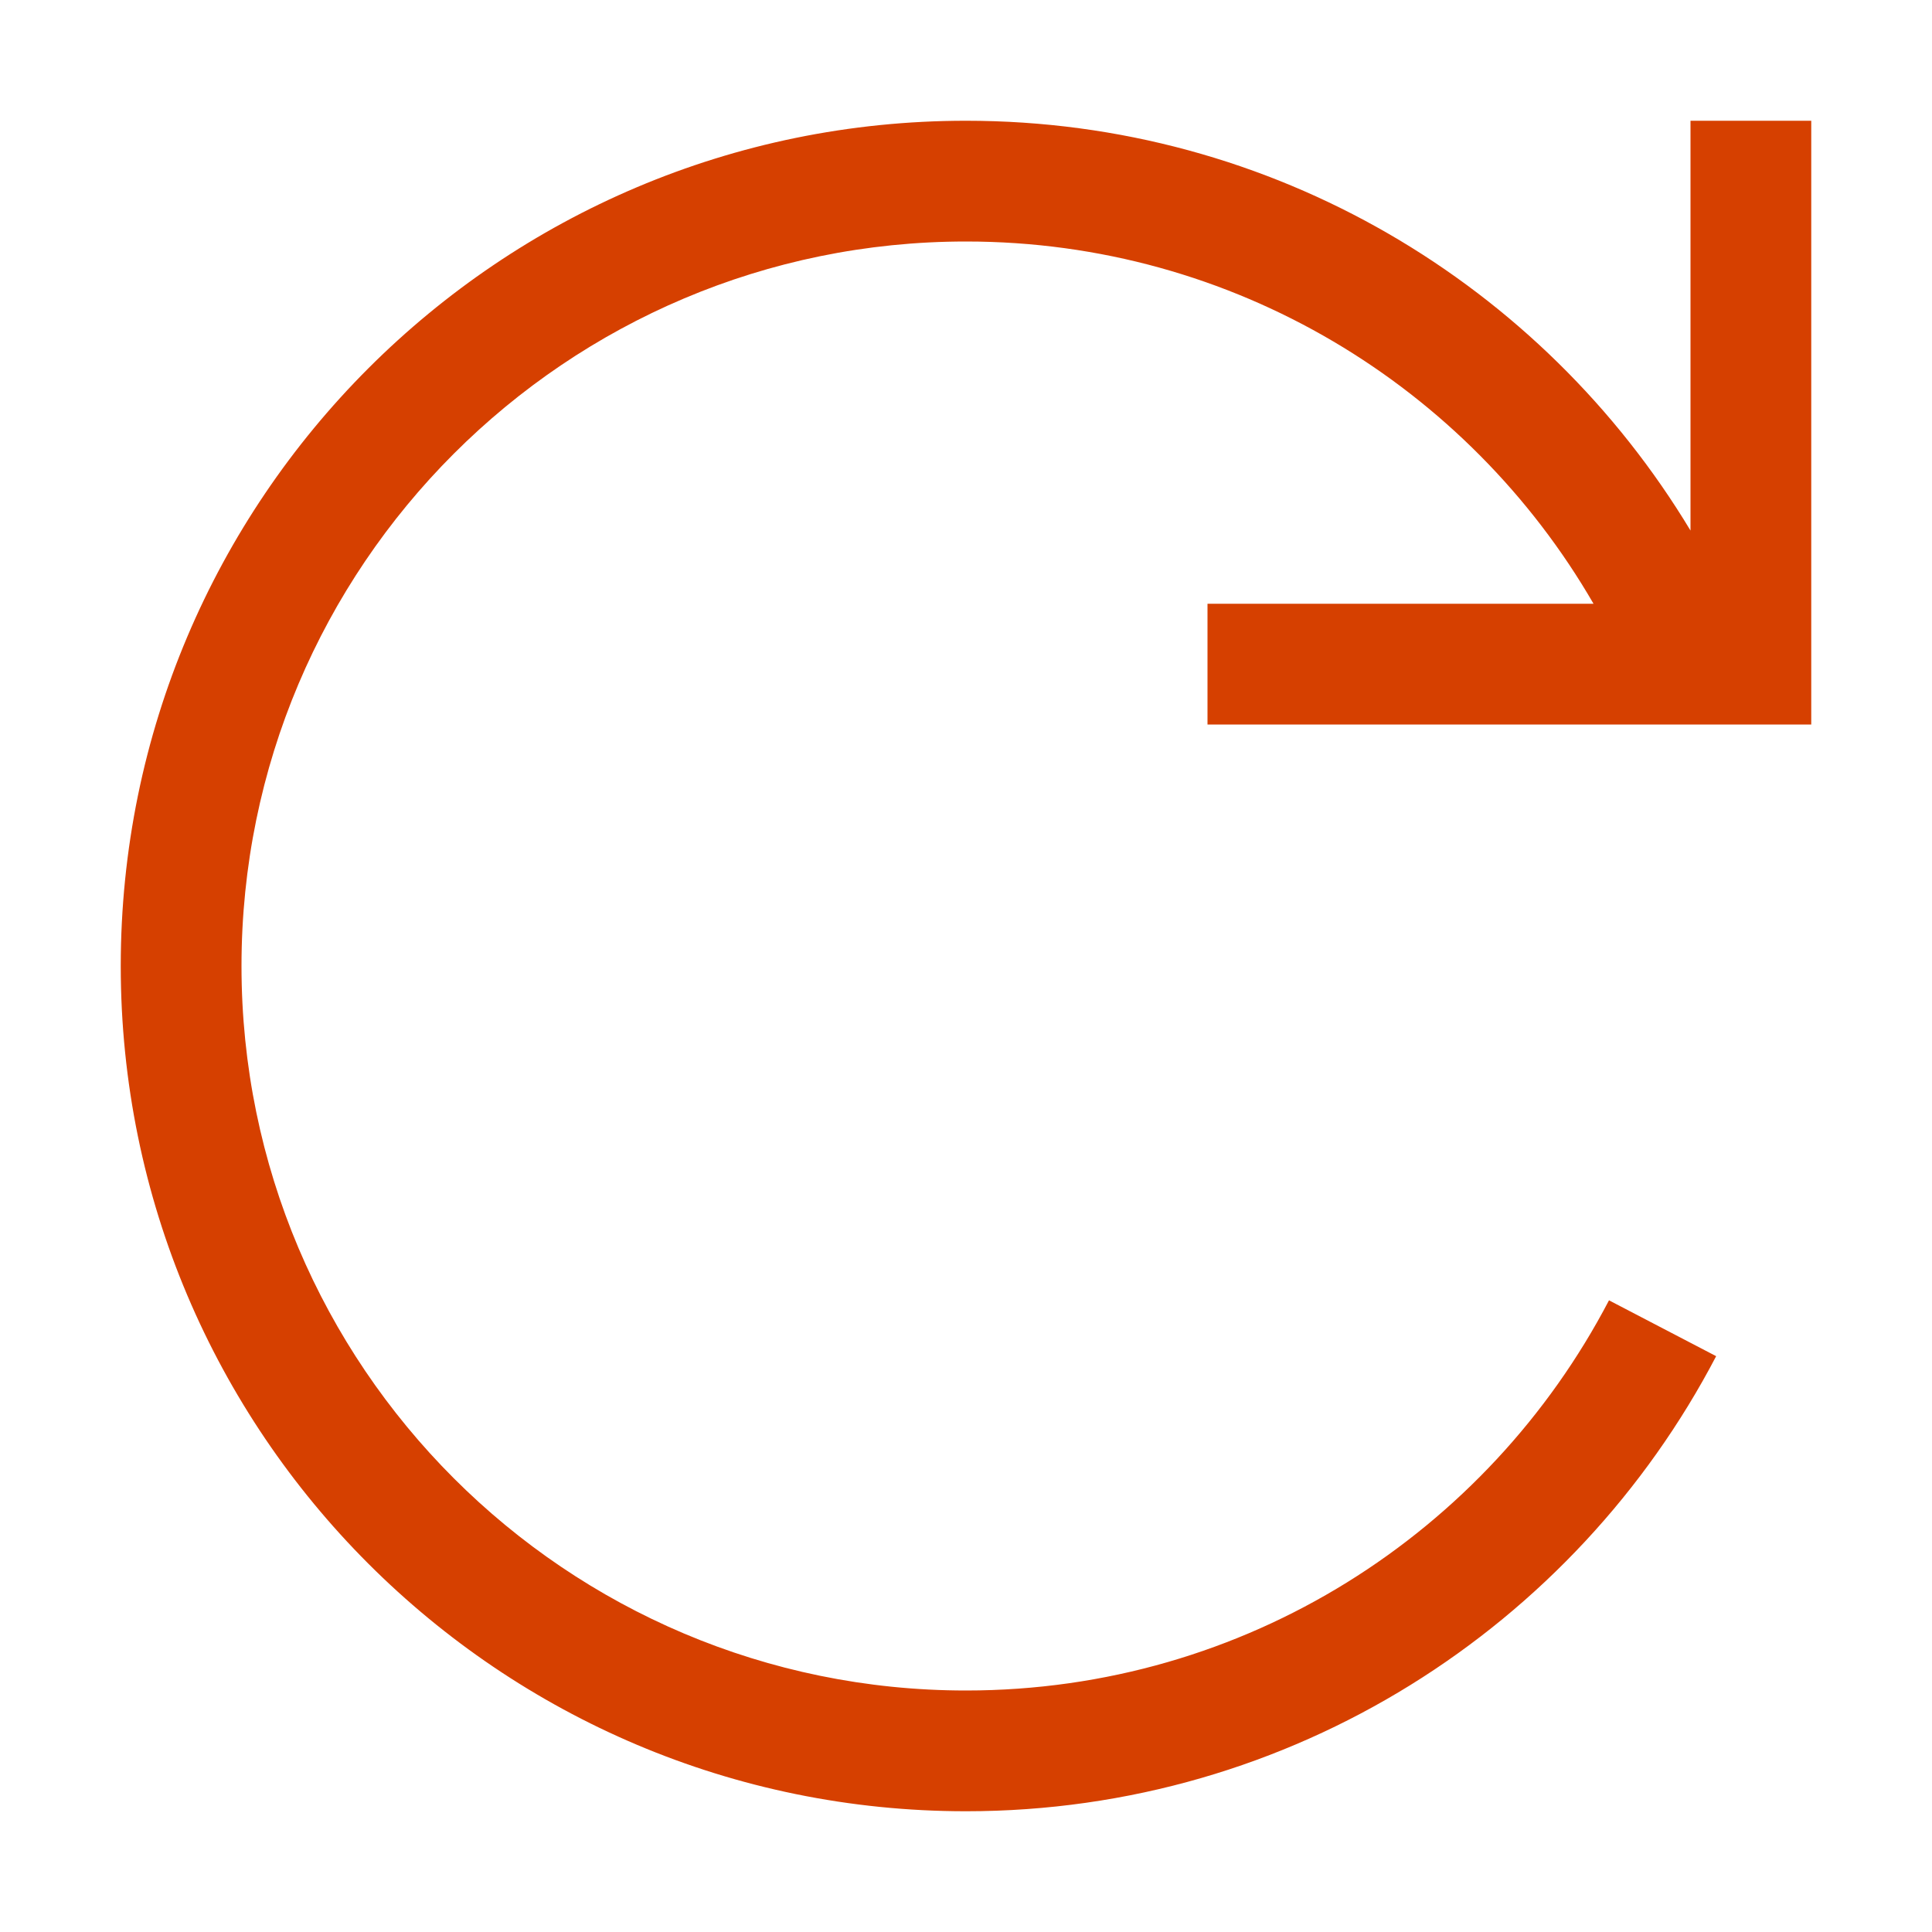 <?xml version="1.0" encoding="utf-8"?>
<!-- Generator: Adobe Illustrator 28.1.0, SVG Export Plug-In . SVG Version: 6.00 Build 0)  -->
<svg version="1.1" id="Layer_1" xmlns="http://www.w3.org/2000/svg" xmlns:xlink="http://www.w3.org/1999/xlink" x="0px" y="0px"
	 viewBox="0 0 512 512" style="enable-background:new 0 0 512 512;" xml:space="preserve">
<style type="text/css">
	.st0{fill:#D64000;}
</style>
<path class="st0" d="M464,192h16v-16V48V32h-32v16v92.6C408.8,75.5,337.5,32,256,32C132.3,32,32,132.3,32,256s100.3,224,224,224
	c86.4,0,161.4-49,198.8-120.6l-28.4-14.8C394.3,406.1,330.1,448,256,448c-106,0-192-86-192-192S150,64,256,64
	c71,0,133.1,38.6,166.3,96H336h-16v32h16H464z"/>
</svg>
